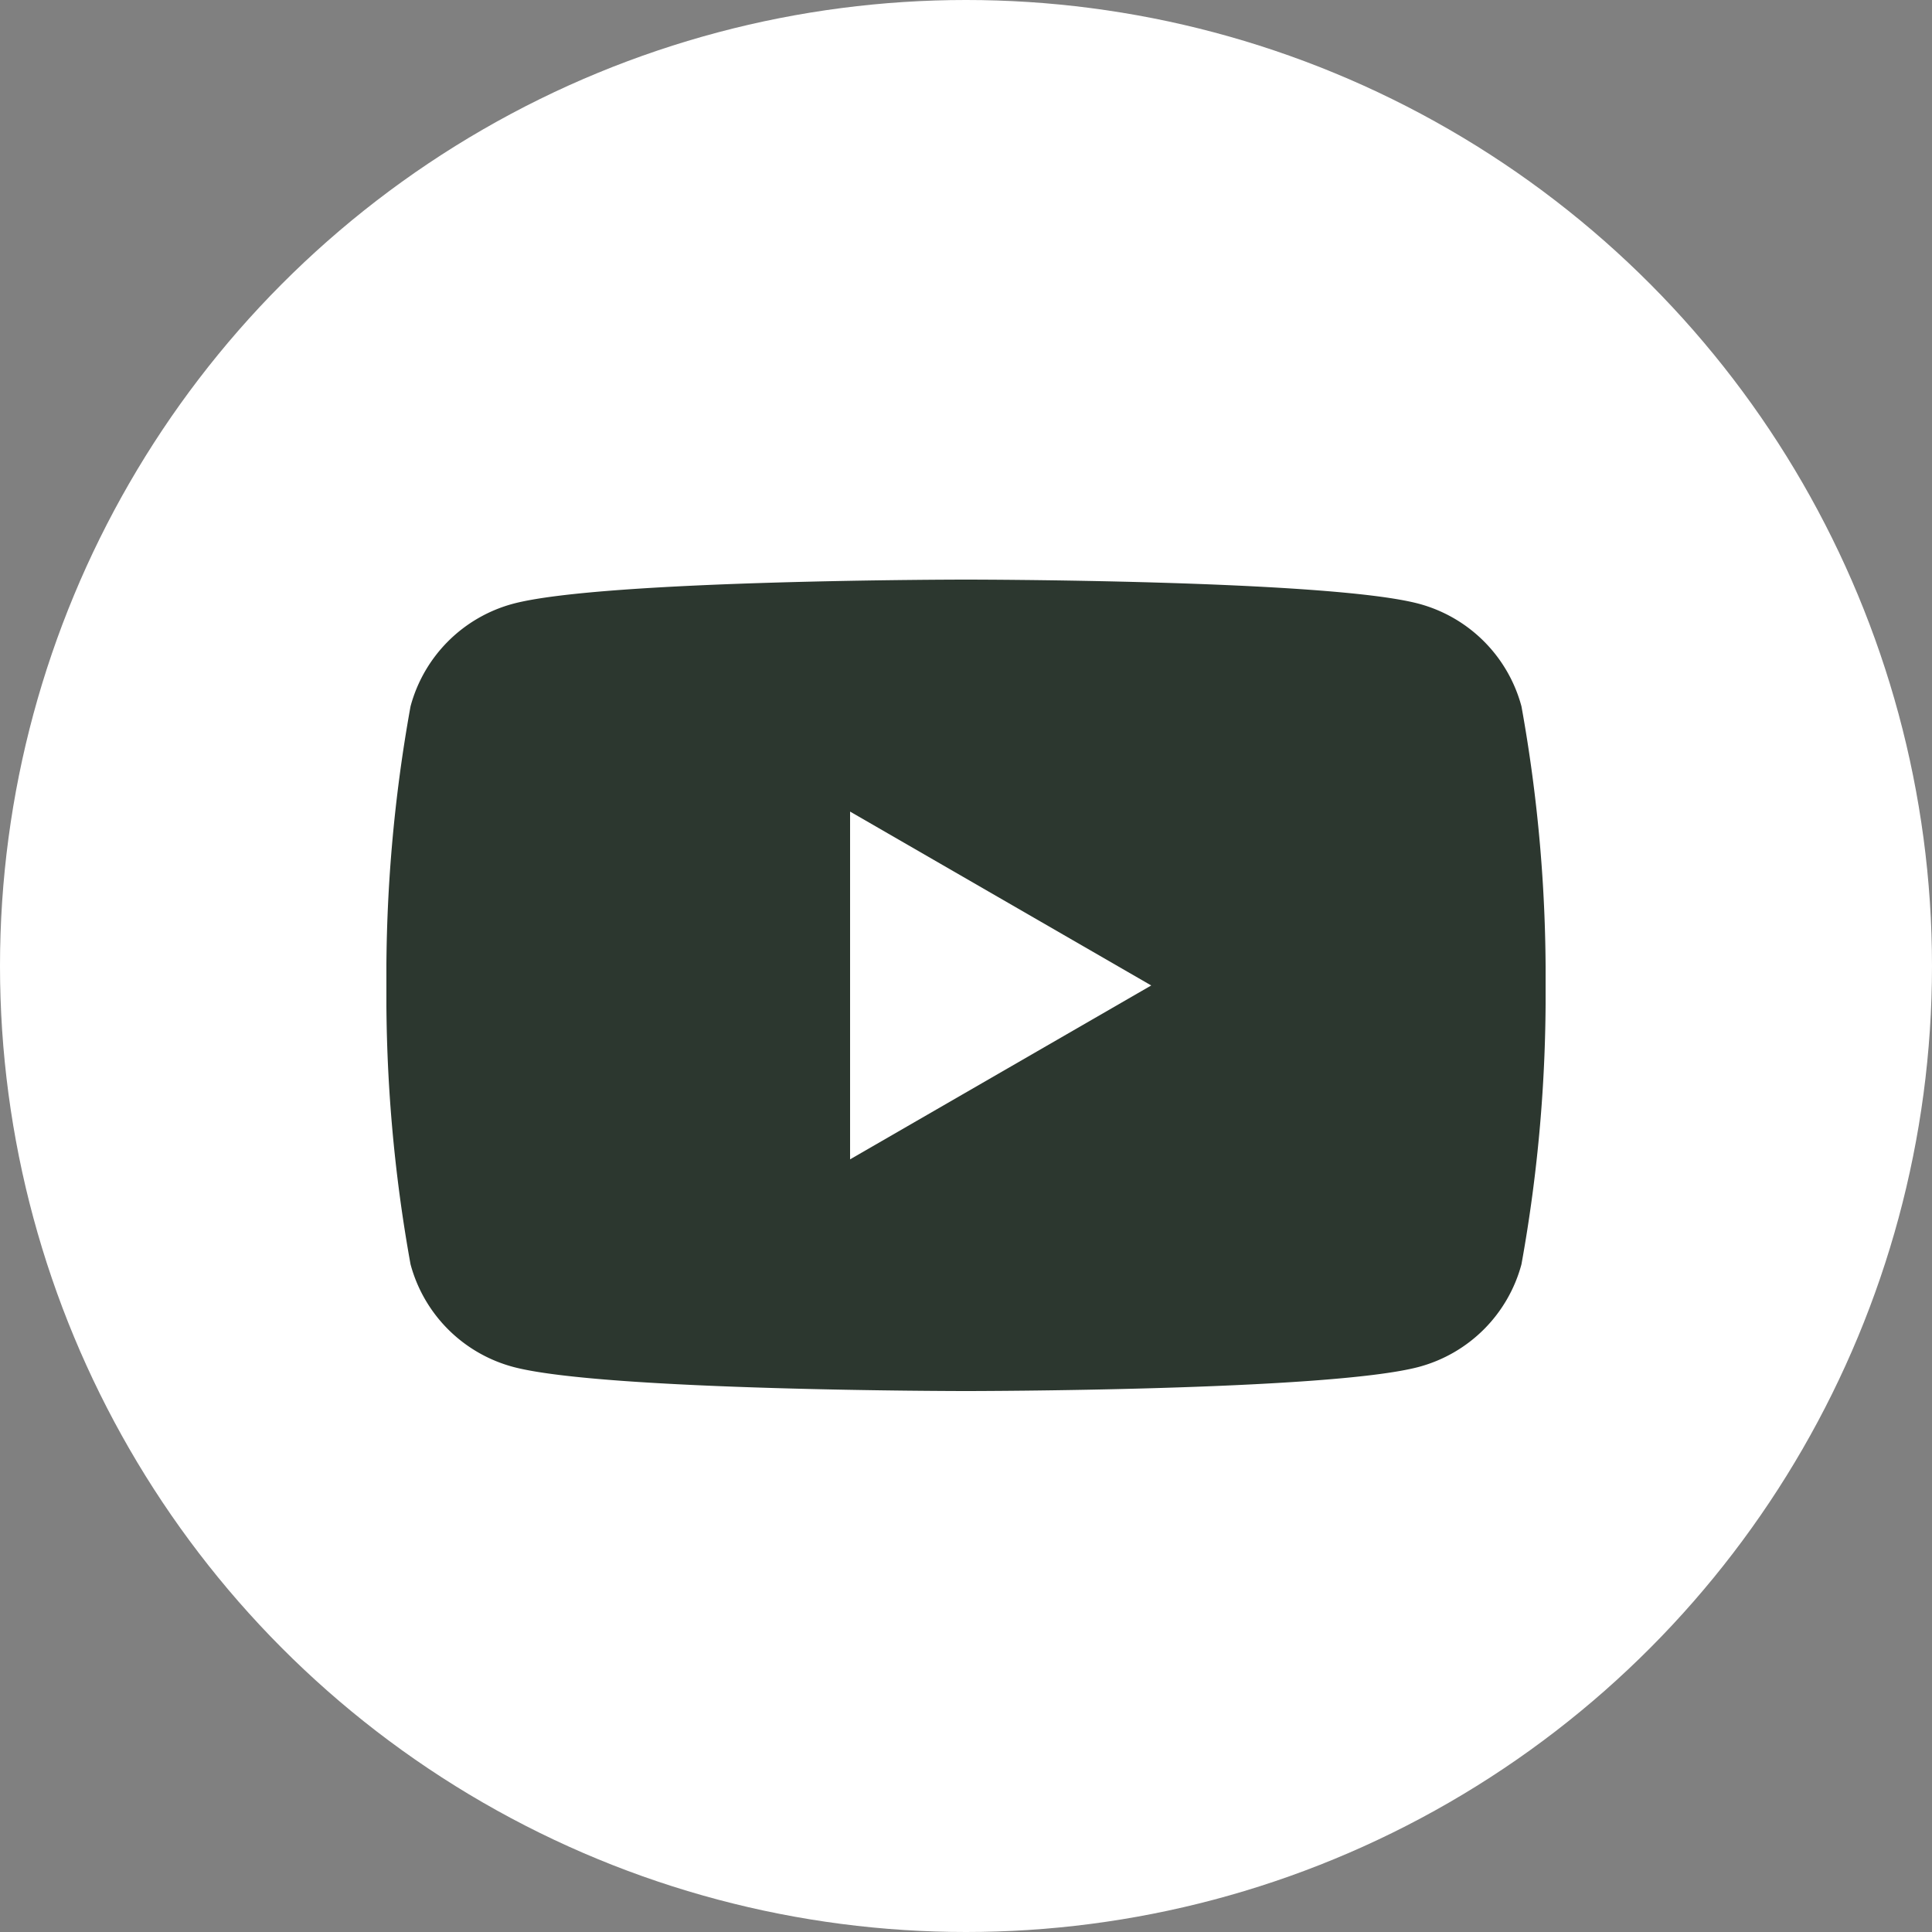 <svg xmlns="http://www.w3.org/2000/svg" xmlns:xlink="http://www.w3.org/1999/xlink" width="40" height="40" viewBox="0 0 40 40">
  <rect x="0" y="0" width="40" height="40" fill="#808080" stroke="none"/>
  <defs>
    <clipPath id="clip-path">
      <rect id="長方形_28680" data-name="長方形 28680" width="24" height="16.8" transform="translate(0 0)" fill="#2c372f"/>
    </clipPath>
  </defs>
  <g id="グループ_89005" data-name="グループ 89005" transform="translate(16563 -1013)">
    <circle id="楕円形_24" data-name="楕円形 24" cx="20" cy="20" r="20" transform="translate(-16563 1013)" fill="#fff"/>
    <g id="グループ_88960" data-name="グループ 88960" transform="translate(-16555 1025)" clip-path="url(#clip-path)">
      <path id="パス_442" data-name="パス 442" d="M23.5,2.623A3.006,3.006,0,0,0,21.376.5C19.5,0,12,0,12,0s-7.5,0-9.377.5A3.006,3.006,0,0,0,.5,2.623,31.24,31.24,0,0,0,0,8.4a31.238,31.238,0,0,0,.5,5.777A3.006,3.006,0,0,0,2.623,16.3c1.872.5,9.377.5,9.377.5s7.5,0,9.377-.5A3.006,3.006,0,0,0,23.5,14.177,31.226,31.226,0,0,0,24,8.4a31.228,31.228,0,0,0-.5-5.777" transform="translate(0 0)" fill="#2c372f"/>
      <path id="パス_443" data-name="パス 443" d="M48.594,31.5l6.235-3.6-6.235-3.6Z" transform="translate(-38.994 -19.497)" fill="#fff"/>
    </g>
  </g>
</svg>
